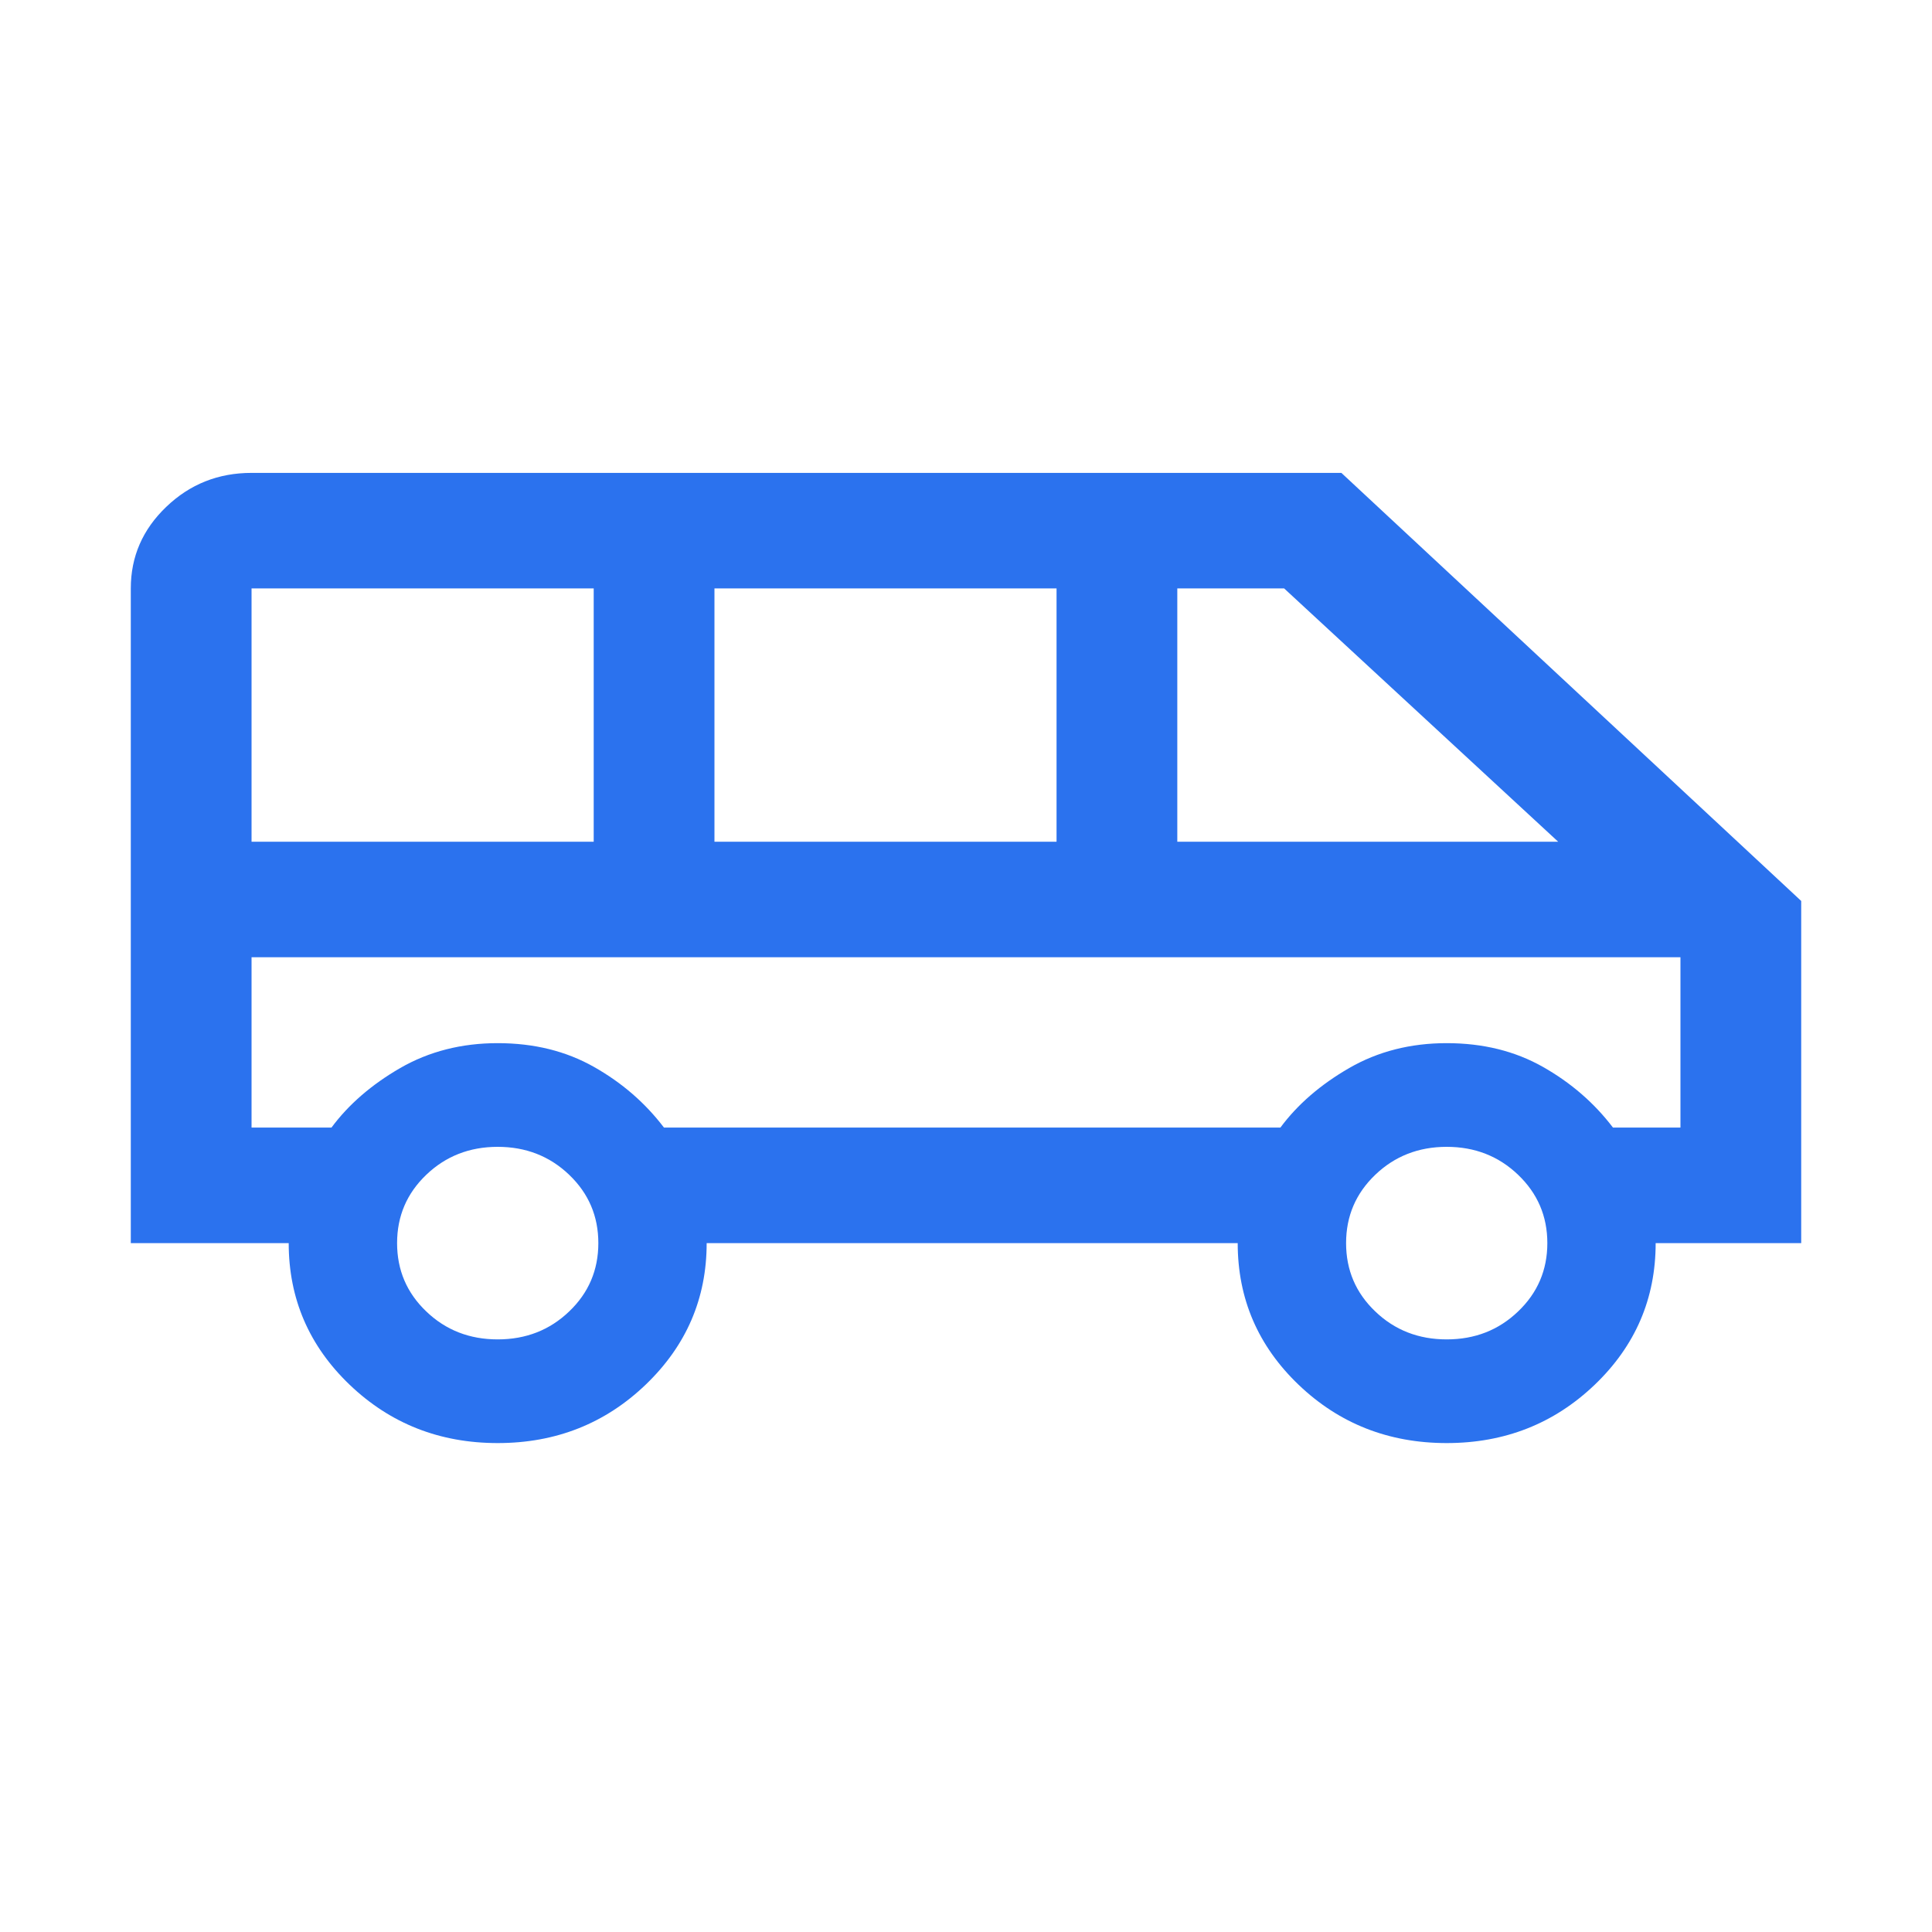 <svg width="30" height="30" viewBox="0 0 30 30" fill="none" xmlns="http://www.w3.org/2000/svg">
<mask id="mask0_1_354" style="mask-type:alpha" maskUnits="userSpaceOnUse" x="0" y="0" width="30" height="30">
<rect width="30" height="30" fill="#D9D9D9"/>
</mask>
<g mask="url(#mask0_1_354)">
<path d="M7.728 22.408C6.827 22.408 6.061 22.106 5.43 21.503C4.799 20.899 4.483 20.166 4.483 19.303H2.031V9.137C2.031 8.643 2.215 8.221 2.582 7.87C2.949 7.518 3.391 7.343 3.906 7.343H20.829L27.969 13.99V19.303H25.709C25.709 20.166 25.393 20.899 24.762 21.503C24.131 22.106 23.365 22.408 22.464 22.408C21.563 22.408 20.796 22.106 20.165 21.503C19.534 20.899 19.219 20.166 19.219 19.303H10.973C10.973 20.162 10.658 20.894 10.027 21.5C9.396 22.105 8.63 22.408 7.728 22.408ZM18.281 13.07H24.195L19.94 9.137H18.281V13.07ZM11.094 13.07H16.406V9.137H11.094V13.07ZM3.906 13.07H9.219V9.137H3.906V13.07ZM7.728 20.798C8.166 20.798 8.536 20.654 8.838 20.364C9.14 20.076 9.291 19.722 9.291 19.303C9.291 18.884 9.14 18.531 8.838 18.242C8.536 17.953 8.166 17.808 7.728 17.808C7.291 17.808 6.921 17.953 6.619 18.242C6.317 18.531 6.166 18.884 6.166 19.303C6.166 19.722 6.317 20.076 6.619 20.364C6.921 20.654 7.291 20.798 7.728 20.798ZM22.464 20.798C22.902 20.798 23.271 20.654 23.573 20.364C23.875 20.076 24.027 19.722 24.027 19.303C24.027 18.884 23.875 18.531 23.573 18.242C23.271 17.953 22.902 17.808 22.464 17.808C22.027 17.808 21.657 17.953 21.355 18.242C21.053 18.531 20.902 18.884 20.902 19.303C20.902 19.722 21.053 20.076 21.355 20.364C21.657 20.654 22.027 20.798 22.464 20.798ZM3.906 17.509H5.147C5.413 17.15 5.769 16.842 6.215 16.584C6.662 16.327 7.166 16.198 7.728 16.198C8.291 16.198 8.789 16.321 9.223 16.567C9.658 16.813 10.02 17.127 10.31 17.509H19.882C20.148 17.15 20.504 16.842 20.951 16.584C21.397 16.327 21.902 16.198 22.464 16.198C23.027 16.198 23.525 16.321 23.959 16.567C24.393 16.813 24.756 17.127 25.046 17.509H26.094V14.864H3.906V17.509Z" fill="#2B72EE"/>
</g>
</svg>
